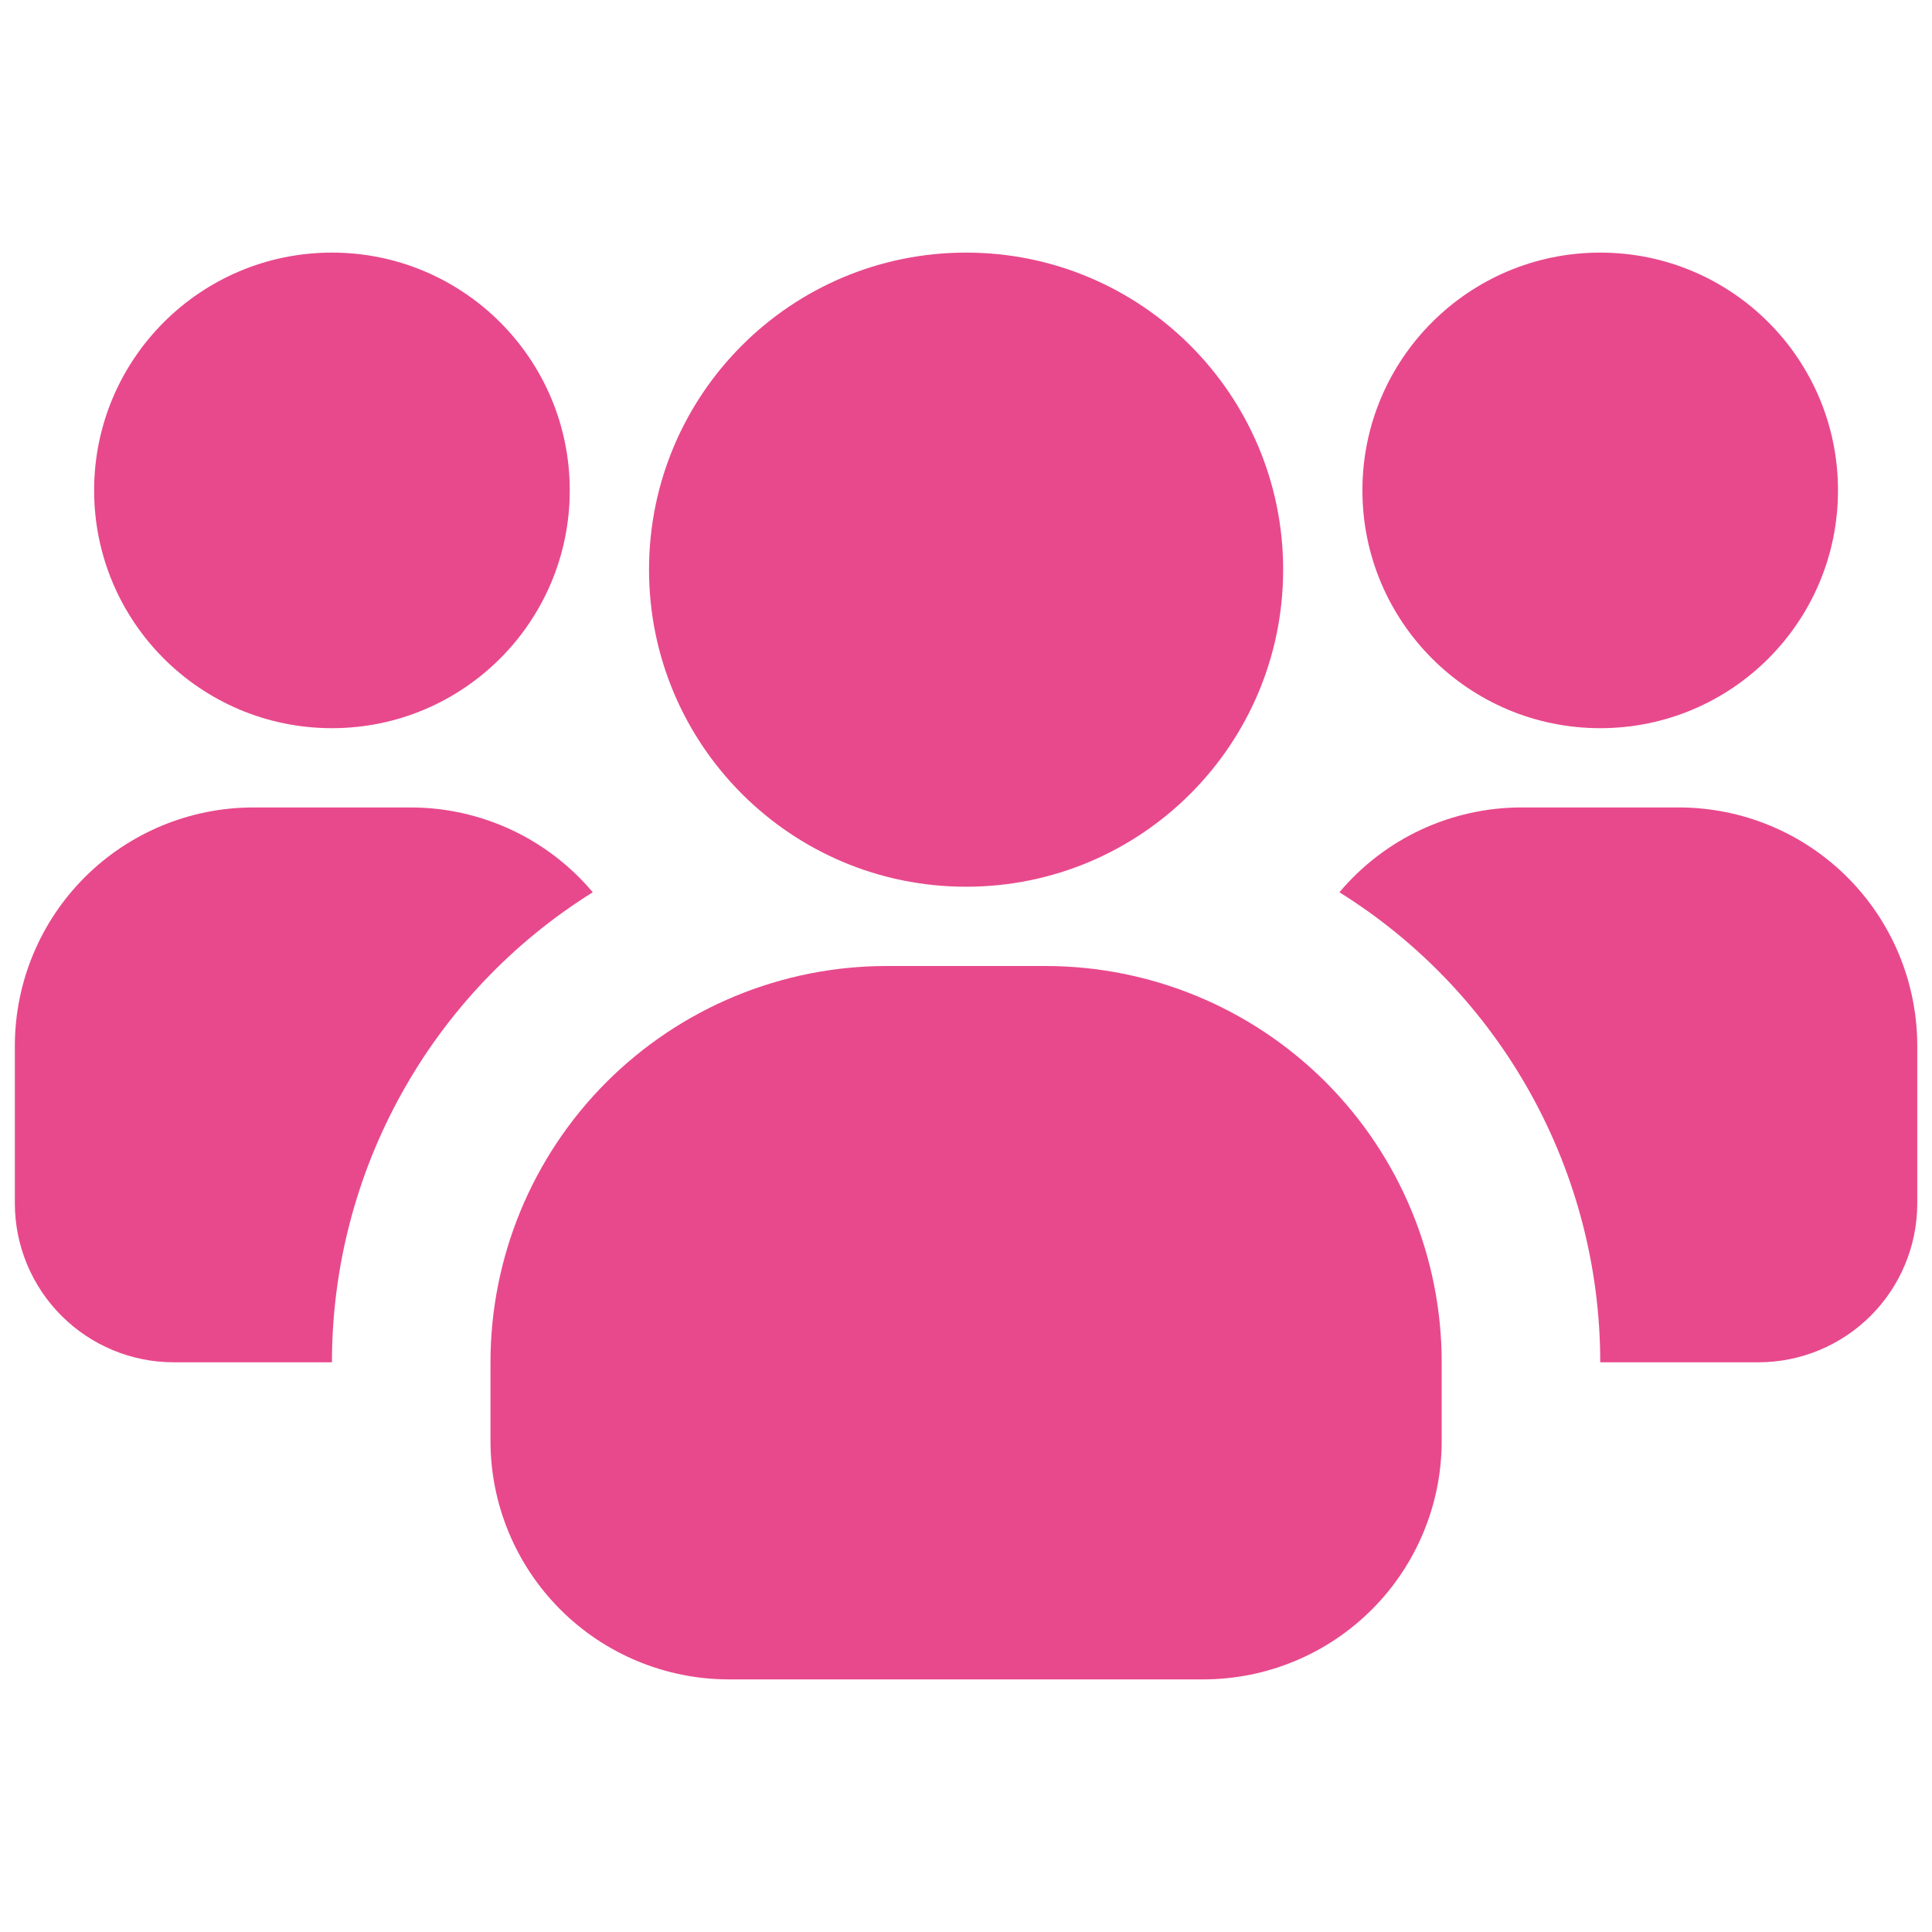 <?xml version="1.0" encoding="UTF-8"?>
<svg xmlns="http://www.w3.org/2000/svg" width="32" height="32" viewBox="0 0 32 32" fill="none">
  <g clip-path="url(#clip0_2_213)">
    <path d="M5.498 12.061C7.673 12.061 9.437 10.298 9.437 8.122C9.437 5.947 7.673 4.184 5.498 4.184C3.323 4.184 1.559 5.947 1.559 8.122C1.559 10.298 3.323 12.061 5.498 12.061Z" fill="#E8498C"></path>
    <path d="M9.818 14.779C8.496 15.603 7.406 16.751 6.651 18.113C5.895 19.475 5.498 21.007 5.498 22.564H2.872C2.176 22.562 1.51 22.285 1.018 21.793C0.526 21.301 0.248 20.634 0.246 19.939L0.246 17.313C0.249 16.269 0.665 15.269 1.403 14.531C2.141 13.793 3.141 13.377 4.185 13.374H6.811C7.384 13.375 7.95 13.502 8.469 13.744C8.989 13.987 9.449 14.34 9.818 14.779Z" fill="#E8498C"></path>
    <path d="M26.505 12.061C28.68 12.061 30.443 10.298 30.443 8.122C30.443 5.947 28.68 4.184 26.505 4.184C24.329 4.184 22.566 5.947 22.566 8.122C22.566 10.298 24.329 12.061 26.505 12.061Z" fill="#E8498C"></path>
    <path d="M31.756 17.313V19.939C31.754 20.634 31.477 21.301 30.985 21.793C30.493 22.285 29.826 22.562 29.131 22.564H26.505C26.505 21.007 26.108 19.475 25.352 18.113C24.596 16.751 23.507 15.603 22.185 14.779C22.554 14.34 23.014 13.987 23.533 13.744C24.053 13.502 24.619 13.375 25.192 13.374H27.818C28.861 13.377 29.861 13.793 30.599 14.531C31.337 15.269 31.753 16.269 31.756 17.313Z" fill="#E8498C"></path>
    <path d="M16.001 14.687C18.902 14.687 21.253 12.336 21.253 9.435C21.253 6.535 18.902 4.184 16.001 4.184C13.101 4.184 10.75 6.535 10.75 9.435C10.75 12.336 13.101 14.687 16.001 14.687Z" fill="#E8498C"></path>
    <path d="M23.879 22.564V23.877C23.876 24.921 23.46 25.921 22.722 26.659C21.984 27.397 20.984 27.813 19.94 27.816H12.062C11.019 27.813 10.019 27.397 9.281 26.659C8.543 25.921 8.127 24.921 8.124 23.877V22.564C8.124 20.823 8.815 19.154 10.046 17.922C11.278 16.691 12.947 16 14.688 16H17.314C19.055 16 20.725 16.691 21.956 17.922C23.187 19.154 23.879 20.823 23.879 22.564Z" fill="#E8498C"></path>
  </g>
  <defs>
    <clipPath id="clip0_2_213">
      <rect width="31.51" height="31.51" fill="white" transform="translate(0.246 0.245)"></rect>
    </clipPath>
  </defs>
</svg>
